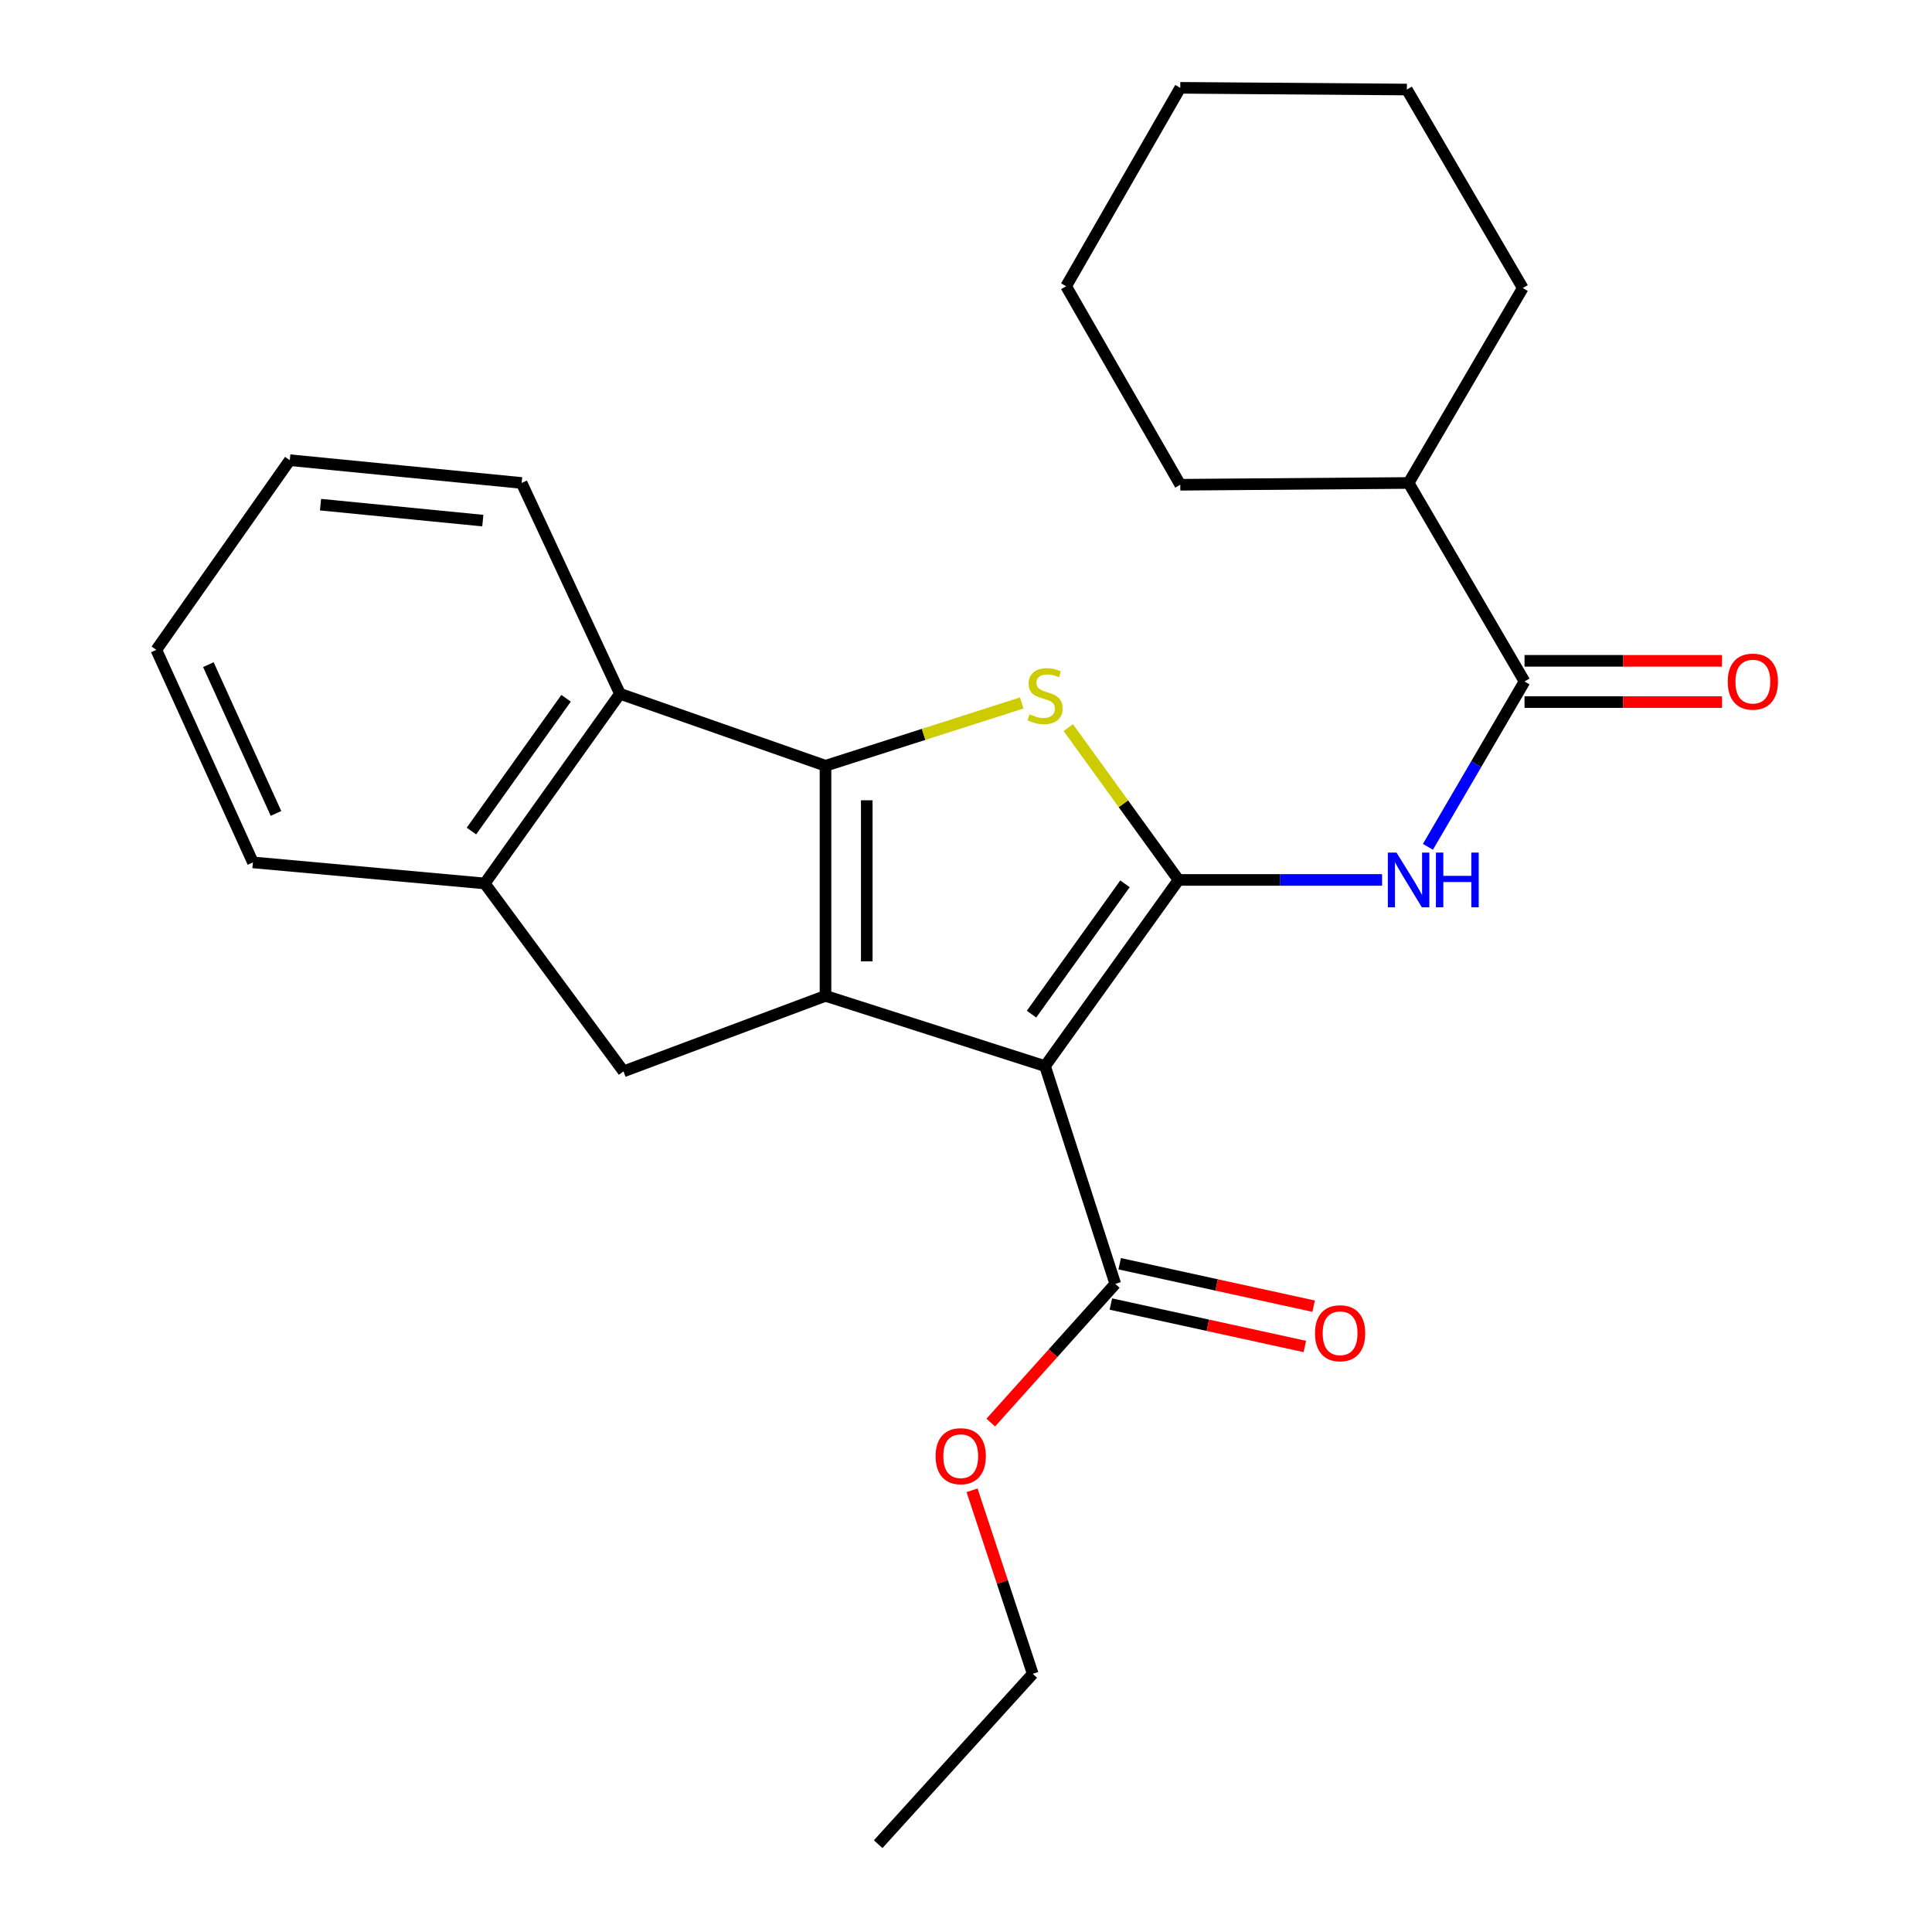 <?xml version='1.0' encoding='iso-8859-1'?>
<svg version='1.1' baseProfile='full'
              xmlns='http://www.w3.org/2000/svg'
                      xmlns:rdkit='http://www.rdkit.org/xml'
                      xmlns:xlink='http://www.w3.org/1999/xlink'
                  xml:space='preserve'
width='1000px' height='1000px' viewBox='0 0 1000 1000'>
<!-- END OF HEADER -->
<rect style='opacity:1.0;fill:#FFFFFF;stroke:none' width='1000' height='1000' x='0' y='0'> </rect>
<path class='bond-0' d='M 427.276,396.366 L 427.276,515.449' style='fill:none;fill-rule:evenodd;stroke:#000000;stroke-width:6px;stroke-linecap:butt;stroke-linejoin:miter;stroke-opacity:1' />
<path class='bond-0' d='M 448.634,414.229 L 448.634,497.587' style='fill:none;fill-rule:evenodd;stroke:#000000;stroke-width:6px;stroke-linecap:butt;stroke-linejoin:miter;stroke-opacity:1' />
<path class='bond-1' d='M 427.276,396.366 L 478.063,380.113' style='fill:none;fill-rule:evenodd;stroke:#000000;stroke-width:6px;stroke-linecap:butt;stroke-linejoin:miter;stroke-opacity:1' />
<path class='bond-1' d='M 478.063,380.113 L 528.85,363.859' style='fill:none;fill-rule:evenodd;stroke:#CCCC00;stroke-width:6px;stroke-linecap:butt;stroke-linejoin:miter;stroke-opacity:1' />
<path class='bond-2' d='M 427.276,396.366 L 320.889,359.097' style='fill:none;fill-rule:evenodd;stroke:#000000;stroke-width:6px;stroke-linecap:butt;stroke-linejoin:miter;stroke-opacity:1' />
<path class='bond-3' d='M 427.276,515.449 L 322.729,554.546' style='fill:none;fill-rule:evenodd;stroke:#000000;stroke-width:6px;stroke-linecap:butt;stroke-linejoin:miter;stroke-opacity:1' />
<path class='bond-4' d='M 427.276,515.449 L 540.912,551.817' style='fill:none;fill-rule:evenodd;stroke:#000000;stroke-width:6px;stroke-linecap:butt;stroke-linejoin:miter;stroke-opacity:1' />
<path class='bond-5' d='M 540.912,551.817 L 610.005,455.457' style='fill:none;fill-rule:evenodd;stroke:#000000;stroke-width:6px;stroke-linecap:butt;stroke-linejoin:miter;stroke-opacity:1' />
<path class='bond-5' d='M 533.919,524.917 L 582.284,457.465' style='fill:none;fill-rule:evenodd;stroke:#000000;stroke-width:6px;stroke-linecap:butt;stroke-linejoin:miter;stroke-opacity:1' />
<path class='bond-6' d='M 540.912,551.817 L 577.268,664.54' style='fill:none;fill-rule:evenodd;stroke:#000000;stroke-width:6px;stroke-linecap:butt;stroke-linejoin:miter;stroke-opacity:1' />
<path class='bond-7' d='M 610.005,455.457 L 581.472,416.035' style='fill:none;fill-rule:evenodd;stroke:#000000;stroke-width:6px;stroke-linecap:butt;stroke-linejoin:miter;stroke-opacity:1' />
<path class='bond-7' d='M 581.472,416.035 L 552.938,376.613' style='fill:none;fill-rule:evenodd;stroke:#CCCC00;stroke-width:6px;stroke-linecap:butt;stroke-linejoin:miter;stroke-opacity:1' />
<path class='bond-8' d='M 610.005,455.457 L 662.688,455.457' style='fill:none;fill-rule:evenodd;stroke:#000000;stroke-width:6px;stroke-linecap:butt;stroke-linejoin:miter;stroke-opacity:1' />
<path class='bond-8' d='M 662.688,455.457 L 715.371,455.457' style='fill:none;fill-rule:evenodd;stroke:#0000FF;stroke-width:6px;stroke-linecap:butt;stroke-linejoin:miter;stroke-opacity:1' />
<path class='bond-9' d='M 739.096,438.322 L 764.094,395.524' style='fill:none;fill-rule:evenodd;stroke:#0000FF;stroke-width:6px;stroke-linecap:butt;stroke-linejoin:miter;stroke-opacity:1' />
<path class='bond-9' d='M 764.094,395.524 L 789.092,352.725' style='fill:none;fill-rule:evenodd;stroke:#000000;stroke-width:6px;stroke-linecap:butt;stroke-linejoin:miter;stroke-opacity:1' />
<path class='bond-10' d='M 577.268,664.54 L 545.042,700.432' style='fill:none;fill-rule:evenodd;stroke:#000000;stroke-width:6px;stroke-linecap:butt;stroke-linejoin:miter;stroke-opacity:1' />
<path class='bond-10' d='M 545.042,700.432 L 512.816,736.324' style='fill:none;fill-rule:evenodd;stroke:#FF0000;stroke-width:6px;stroke-linecap:butt;stroke-linejoin:miter;stroke-opacity:1' />
<path class='bond-11' d='M 574.986,674.972 L 625.179,685.955' style='fill:none;fill-rule:evenodd;stroke:#000000;stroke-width:6px;stroke-linecap:butt;stroke-linejoin:miter;stroke-opacity:1' />
<path class='bond-11' d='M 625.179,685.955 L 675.373,696.939' style='fill:none;fill-rule:evenodd;stroke:#FF0000;stroke-width:6px;stroke-linecap:butt;stroke-linejoin:miter;stroke-opacity:1' />
<path class='bond-11' d='M 579.551,654.107 L 629.745,665.091' style='fill:none;fill-rule:evenodd;stroke:#000000;stroke-width:6px;stroke-linecap:butt;stroke-linejoin:miter;stroke-opacity:1' />
<path class='bond-11' d='M 629.745,665.091 L 679.939,676.075' style='fill:none;fill-rule:evenodd;stroke:#FF0000;stroke-width:6px;stroke-linecap:butt;stroke-linejoin:miter;stroke-opacity:1' />
<path class='bond-12' d='M 503.132,771.366 L 518.836,818.869' style='fill:none;fill-rule:evenodd;stroke:#FF0000;stroke-width:6px;stroke-linecap:butt;stroke-linejoin:miter;stroke-opacity:1' />
<path class='bond-12' d='M 518.836,818.869 L 534.541,866.373' style='fill:none;fill-rule:evenodd;stroke:#000000;stroke-width:6px;stroke-linecap:butt;stroke-linejoin:miter;stroke-opacity:1' />
<path class='bond-13' d='M 534.541,866.373 L 454.543,954.545' style='fill:none;fill-rule:evenodd;stroke:#000000;stroke-width:6px;stroke-linecap:butt;stroke-linejoin:miter;stroke-opacity:1' />
<path class='bond-14' d='M 789.092,363.404 L 840.205,363.404' style='fill:none;fill-rule:evenodd;stroke:#000000;stroke-width:6px;stroke-linecap:butt;stroke-linejoin:miter;stroke-opacity:1' />
<path class='bond-14' d='M 840.205,363.404 L 891.319,363.404' style='fill:none;fill-rule:evenodd;stroke:#FF0000;stroke-width:6px;stroke-linecap:butt;stroke-linejoin:miter;stroke-opacity:1' />
<path class='bond-14' d='M 789.092,342.046 L 840.205,342.046' style='fill:none;fill-rule:evenodd;stroke:#000000;stroke-width:6px;stroke-linecap:butt;stroke-linejoin:miter;stroke-opacity:1' />
<path class='bond-14' d='M 840.205,342.046 L 891.319,342.046' style='fill:none;fill-rule:evenodd;stroke:#FF0000;stroke-width:6px;stroke-linecap:butt;stroke-linejoin:miter;stroke-opacity:1' />
<path class='bond-15' d='M 789.092,352.725 L 729.088,249.981' style='fill:none;fill-rule:evenodd;stroke:#000000;stroke-width:6px;stroke-linecap:butt;stroke-linejoin:miter;stroke-opacity:1' />
<path class='bond-16' d='M 320.889,359.097 L 250.906,457.272' style='fill:none;fill-rule:evenodd;stroke:#000000;stroke-width:6px;stroke-linecap:butt;stroke-linejoin:miter;stroke-opacity:1' />
<path class='bond-16' d='M 293,361.426 L 244.012,430.148' style='fill:none;fill-rule:evenodd;stroke:#000000;stroke-width:6px;stroke-linecap:butt;stroke-linejoin:miter;stroke-opacity:1' />
<path class='bond-17' d='M 320.889,359.097 L 269.998,249.981' style='fill:none;fill-rule:evenodd;stroke:#000000;stroke-width:6px;stroke-linecap:butt;stroke-linejoin:miter;stroke-opacity:1' />
<path class='bond-18' d='M 250.906,457.272 L 322.729,554.546' style='fill:none;fill-rule:evenodd;stroke:#000000;stroke-width:6px;stroke-linecap:butt;stroke-linejoin:miter;stroke-opacity:1' />
<path class='bond-19' d='M 250.906,457.272 L 130.91,446.368' style='fill:none;fill-rule:evenodd;stroke:#000000;stroke-width:6px;stroke-linecap:butt;stroke-linejoin:miter;stroke-opacity:1' />
<path class='bond-20' d='M 269.998,249.981 L 149.99,238.187' style='fill:none;fill-rule:evenodd;stroke:#000000;stroke-width:6px;stroke-linecap:butt;stroke-linejoin:miter;stroke-opacity:1' />
<path class='bond-20' d='M 249.908,269.467 L 165.902,261.211' style='fill:none;fill-rule:evenodd;stroke:#000000;stroke-width:6px;stroke-linecap:butt;stroke-linejoin:miter;stroke-opacity:1' />
<path class='bond-21' d='M 149.99,238.187 L 80.909,336.362' style='fill:none;fill-rule:evenodd;stroke:#000000;stroke-width:6px;stroke-linecap:butt;stroke-linejoin:miter;stroke-opacity:1' />
<path class='bond-22' d='M 80.909,336.362 L 130.91,446.368' style='fill:none;fill-rule:evenodd;stroke:#000000;stroke-width:6px;stroke-linecap:butt;stroke-linejoin:miter;stroke-opacity:1' />
<path class='bond-22' d='M 107.853,344.025 L 142.854,421.029' style='fill:none;fill-rule:evenodd;stroke:#000000;stroke-width:6px;stroke-linecap:butt;stroke-linejoin:miter;stroke-opacity:1' />
<path class='bond-23' d='M 729.088,249.981 L 610.907,250.907' style='fill:none;fill-rule:evenodd;stroke:#000000;stroke-width:6px;stroke-linecap:butt;stroke-linejoin:miter;stroke-opacity:1' />
<path class='bond-24' d='M 729.088,249.981 L 788.19,149.088' style='fill:none;fill-rule:evenodd;stroke:#000000;stroke-width:6px;stroke-linecap:butt;stroke-linejoin:miter;stroke-opacity:1' />
<path class='bond-25' d='M 610.907,250.907 L 551.817,148.163' style='fill:none;fill-rule:evenodd;stroke:#000000;stroke-width:6px;stroke-linecap:butt;stroke-linejoin:miter;stroke-opacity:1' />
<path class='bond-26' d='M 788.19,149.088 L 728.186,46.344' style='fill:none;fill-rule:evenodd;stroke:#000000;stroke-width:6px;stroke-linecap:butt;stroke-linejoin:miter;stroke-opacity:1' />
<path class='bond-27' d='M 551.817,148.163 L 610.907,45.455' style='fill:none;fill-rule:evenodd;stroke:#000000;stroke-width:6px;stroke-linecap:butt;stroke-linejoin:miter;stroke-opacity:1' />
<path class='bond-28' d='M 728.186,46.344 L 610.907,45.455' style='fill:none;fill-rule:evenodd;stroke:#000000;stroke-width:6px;stroke-linecap:butt;stroke-linejoin:miter;stroke-opacity:1' />
<path  class='atom-4' d='M 532.912 369.718
Q 533.232 369.838, 534.552 370.398
Q 535.872 370.958, 537.312 371.318
Q 538.792 371.638, 540.232 371.638
Q 542.912 371.638, 544.472 370.358
Q 546.032 369.038, 546.032 366.758
Q 546.032 365.198, 545.232 364.238
Q 544.472 363.278, 543.272 362.758
Q 542.072 362.238, 540.072 361.638
Q 537.552 360.878, 536.032 360.158
Q 534.552 359.438, 533.472 357.918
Q 532.432 356.398, 532.432 353.838
Q 532.432 350.278, 534.832 348.078
Q 537.272 345.878, 542.072 345.878
Q 545.352 345.878, 549.072 347.438
L 548.152 350.518
Q 544.752 349.118, 542.192 349.118
Q 539.432 349.118, 537.912 350.278
Q 536.392 351.398, 536.432 353.358
Q 536.432 354.878, 537.192 355.798
Q 537.992 356.718, 539.112 357.238
Q 540.272 357.758, 542.192 358.358
Q 544.752 359.158, 546.272 359.958
Q 547.792 360.758, 548.872 362.398
Q 549.992 363.998, 549.992 366.758
Q 549.992 370.678, 547.352 372.798
Q 544.752 374.878, 540.392 374.878
Q 537.872 374.878, 535.952 374.318
Q 534.072 373.798, 531.832 372.878
L 532.912 369.718
' fill='#CCCC00'/>
<path  class='atom-5' d='M 722.828 441.297
L 732.108 456.297
Q 733.028 457.777, 734.508 460.457
Q 735.988 463.137, 736.068 463.297
L 736.068 441.297
L 739.828 441.297
L 739.828 469.617
L 735.948 469.617
L 725.988 453.217
Q 724.828 451.297, 723.588 449.097
Q 722.388 446.897, 722.028 446.217
L 722.028 469.617
L 718.348 469.617
L 718.348 441.297
L 722.828 441.297
' fill='#0000FF'/>
<path  class='atom-5' d='M 743.228 441.297
L 747.068 441.297
L 747.068 453.337
L 761.548 453.337
L 761.548 441.297
L 765.388 441.297
L 765.388 469.617
L 761.548 469.617
L 761.548 456.537
L 747.068 456.537
L 747.068 469.617
L 743.228 469.617
L 743.228 441.297
' fill='#0000FF'/>
<path  class='atom-7' d='M 484.271 753.718
Q 484.271 746.918, 487.631 743.118
Q 490.991 739.318, 497.271 739.318
Q 503.551 739.318, 506.911 743.118
Q 510.271 746.918, 510.271 753.718
Q 510.271 760.598, 506.871 764.518
Q 503.471 768.398, 497.271 768.398
Q 491.031 768.398, 487.631 764.518
Q 484.271 760.638, 484.271 753.718
M 497.271 765.198
Q 501.591 765.198, 503.911 762.318
Q 506.271 759.398, 506.271 753.718
Q 506.271 748.158, 503.911 745.358
Q 501.591 742.518, 497.271 742.518
Q 492.951 742.518, 490.591 745.318
Q 488.271 748.118, 488.271 753.718
Q 488.271 759.438, 490.591 762.318
Q 492.951 765.198, 497.271 765.198
' fill='#FF0000'/>
<path  class='atom-9' d='M 680.634 690.083
Q 680.634 683.283, 683.994 679.483
Q 687.354 675.683, 693.634 675.683
Q 699.914 675.683, 703.274 679.483
Q 706.634 683.283, 706.634 690.083
Q 706.634 696.963, 703.234 700.883
Q 699.834 704.763, 693.634 704.763
Q 687.394 704.763, 683.994 700.883
Q 680.634 697.003, 680.634 690.083
M 693.634 701.563
Q 697.954 701.563, 700.274 698.683
Q 702.634 695.763, 702.634 690.083
Q 702.634 684.523, 700.274 681.723
Q 697.954 678.883, 693.634 678.883
Q 689.314 678.883, 686.954 681.683
Q 684.634 684.483, 684.634 690.083
Q 684.634 695.803, 686.954 698.683
Q 689.314 701.563, 693.634 701.563
' fill='#FF0000'/>
<path  class='atom-12' d='M 894.273 352.805
Q 894.273 346.005, 897.633 342.205
Q 900.993 338.405, 907.273 338.405
Q 913.553 338.405, 916.913 342.205
Q 920.273 346.005, 920.273 352.805
Q 920.273 359.685, 916.873 363.605
Q 913.473 367.485, 907.273 367.485
Q 901.033 367.485, 897.633 363.605
Q 894.273 359.725, 894.273 352.805
M 907.273 364.285
Q 911.593 364.285, 913.913 361.405
Q 916.273 358.485, 916.273 352.805
Q 916.273 347.245, 913.913 344.445
Q 911.593 341.605, 907.273 341.605
Q 902.953 341.605, 900.593 344.405
Q 898.273 347.205, 898.273 352.805
Q 898.273 358.525, 900.593 361.405
Q 902.953 364.285, 907.273 364.285
' fill='#FF0000'/>
</svg>

